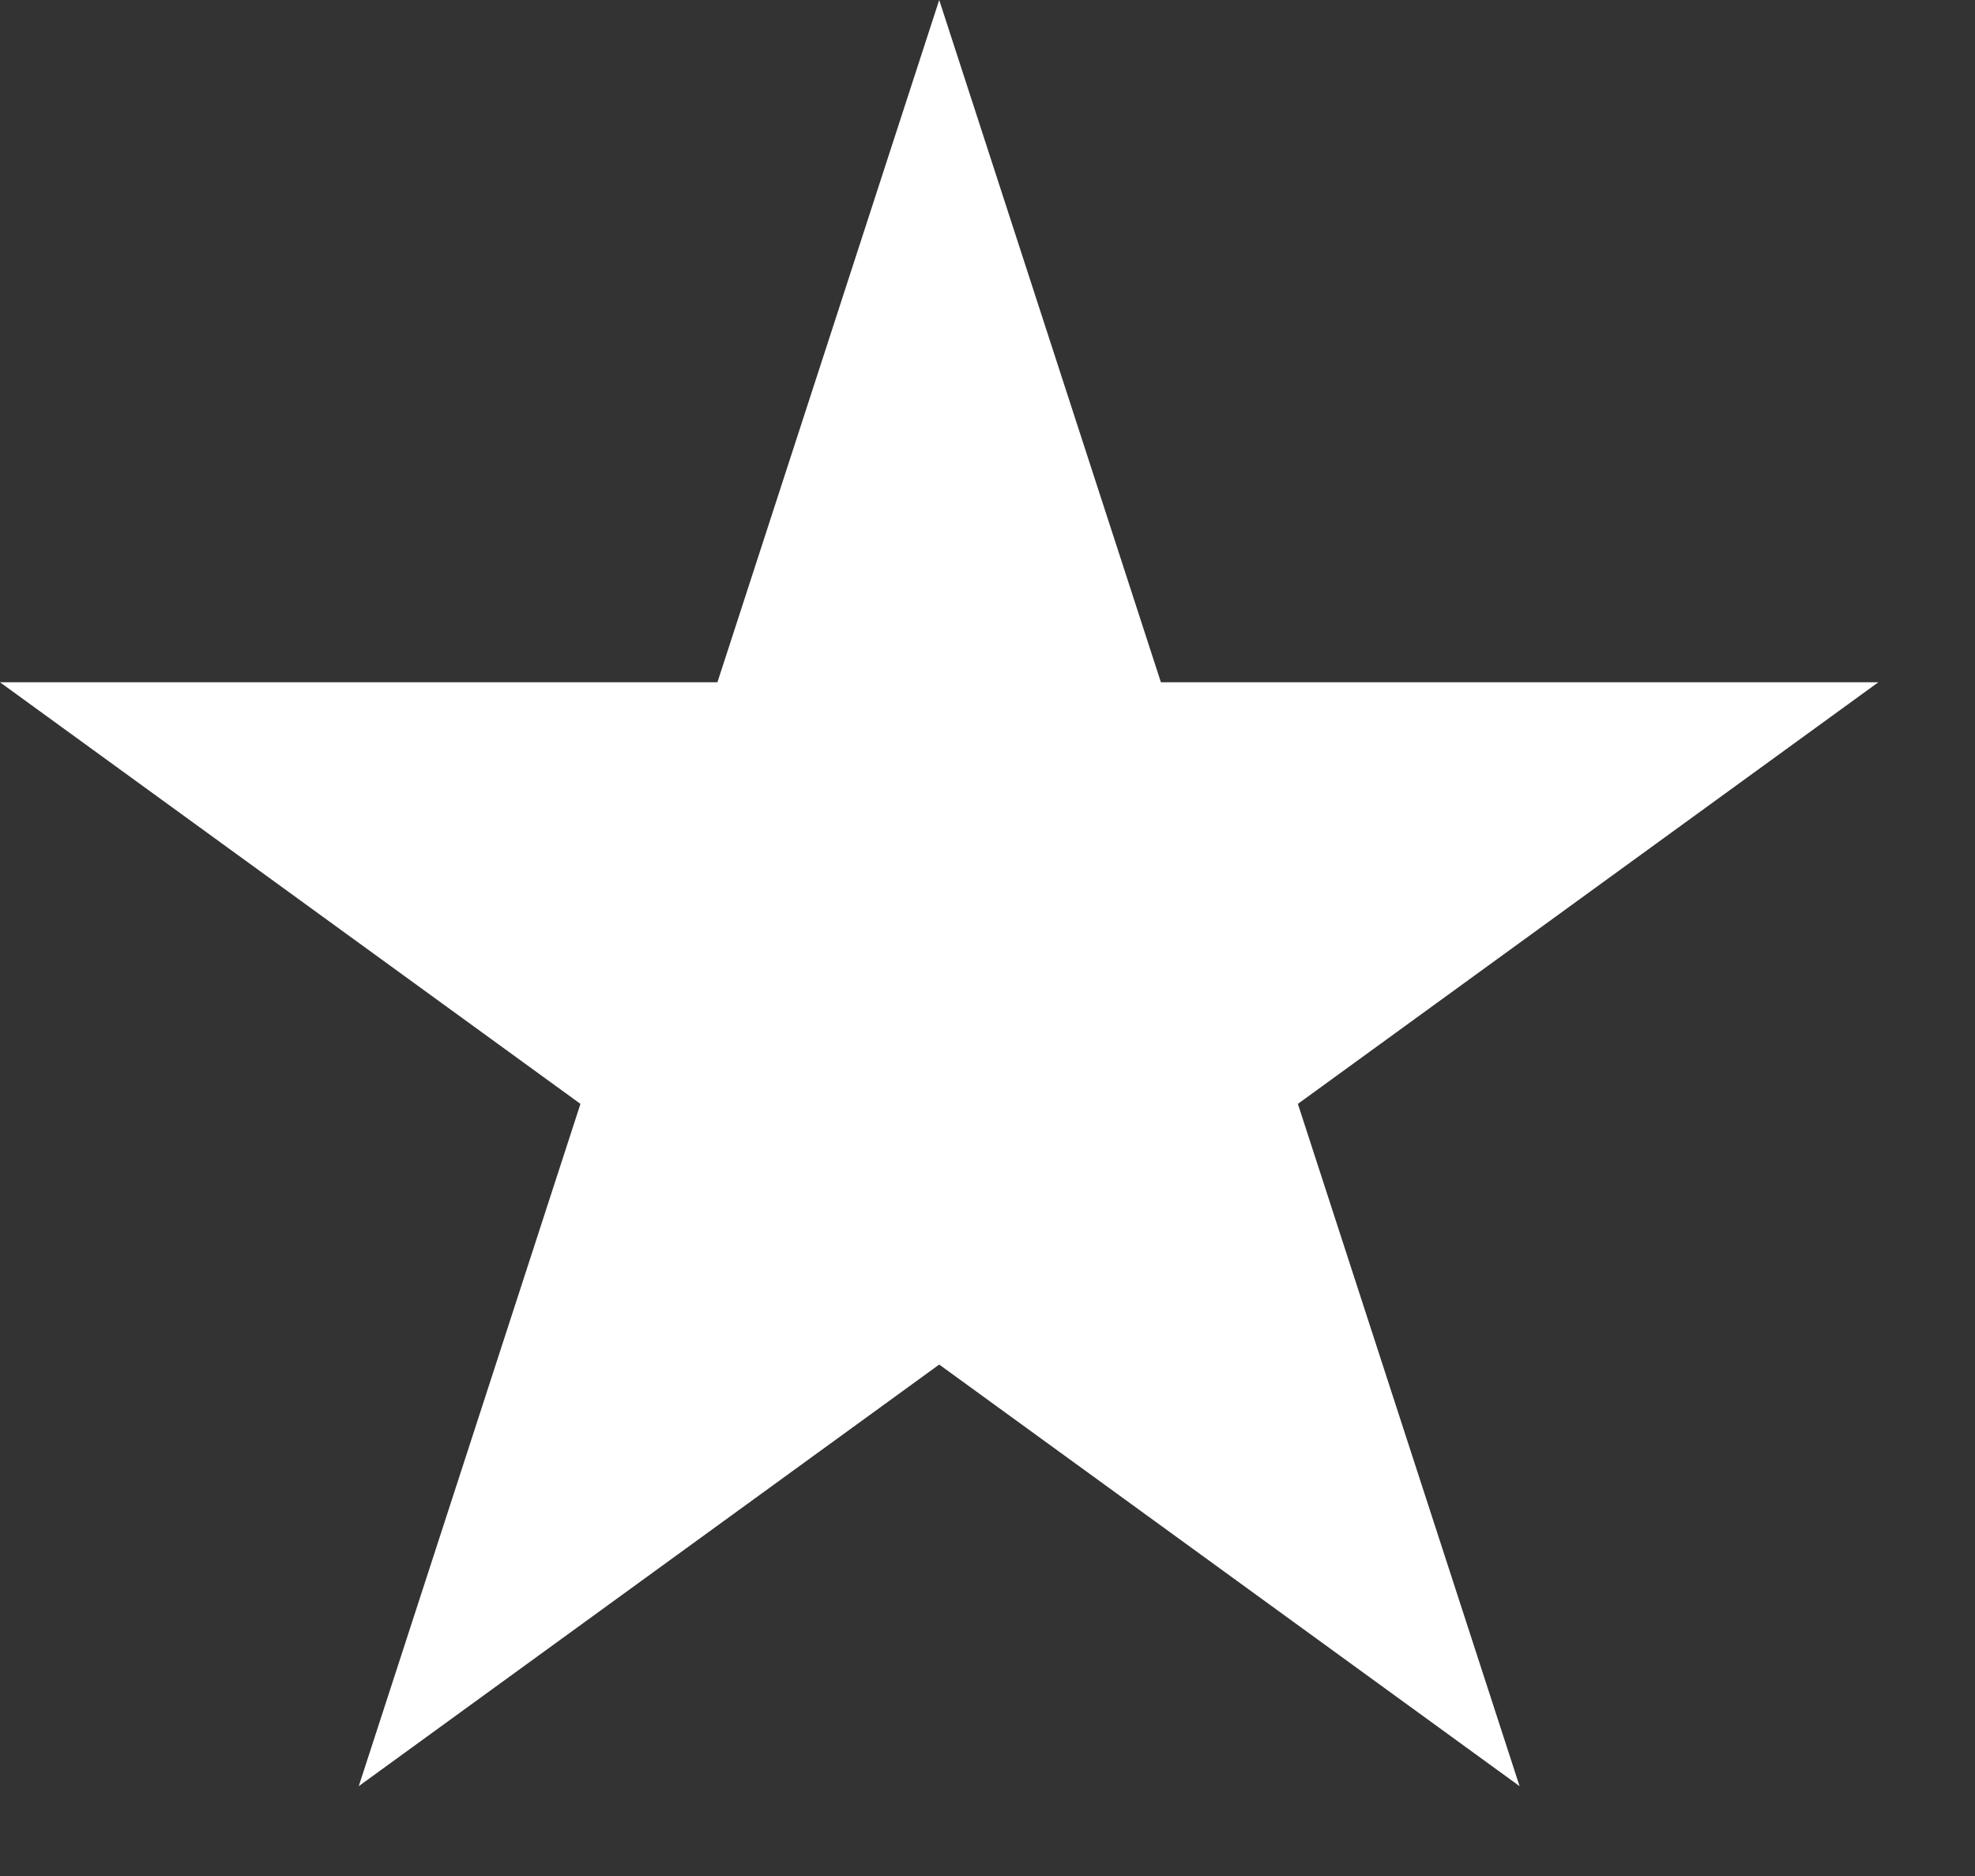 <svg width="20" height="19" viewBox="0 0 20 19" fill="none" xmlns="http://www.w3.org/2000/svg">
<rect x="0" y="0" width="20" height="19" fill="#333333" stroke="none"/>
<path d="M9.511 0L11.756 6.91H19.021L13.143 11.18L15.388 18.09L9.511 13.82L3.633 18.09L5.878 11.18L0 6.91H7.265L9.511 0Z" fill="white"/>
</svg>
